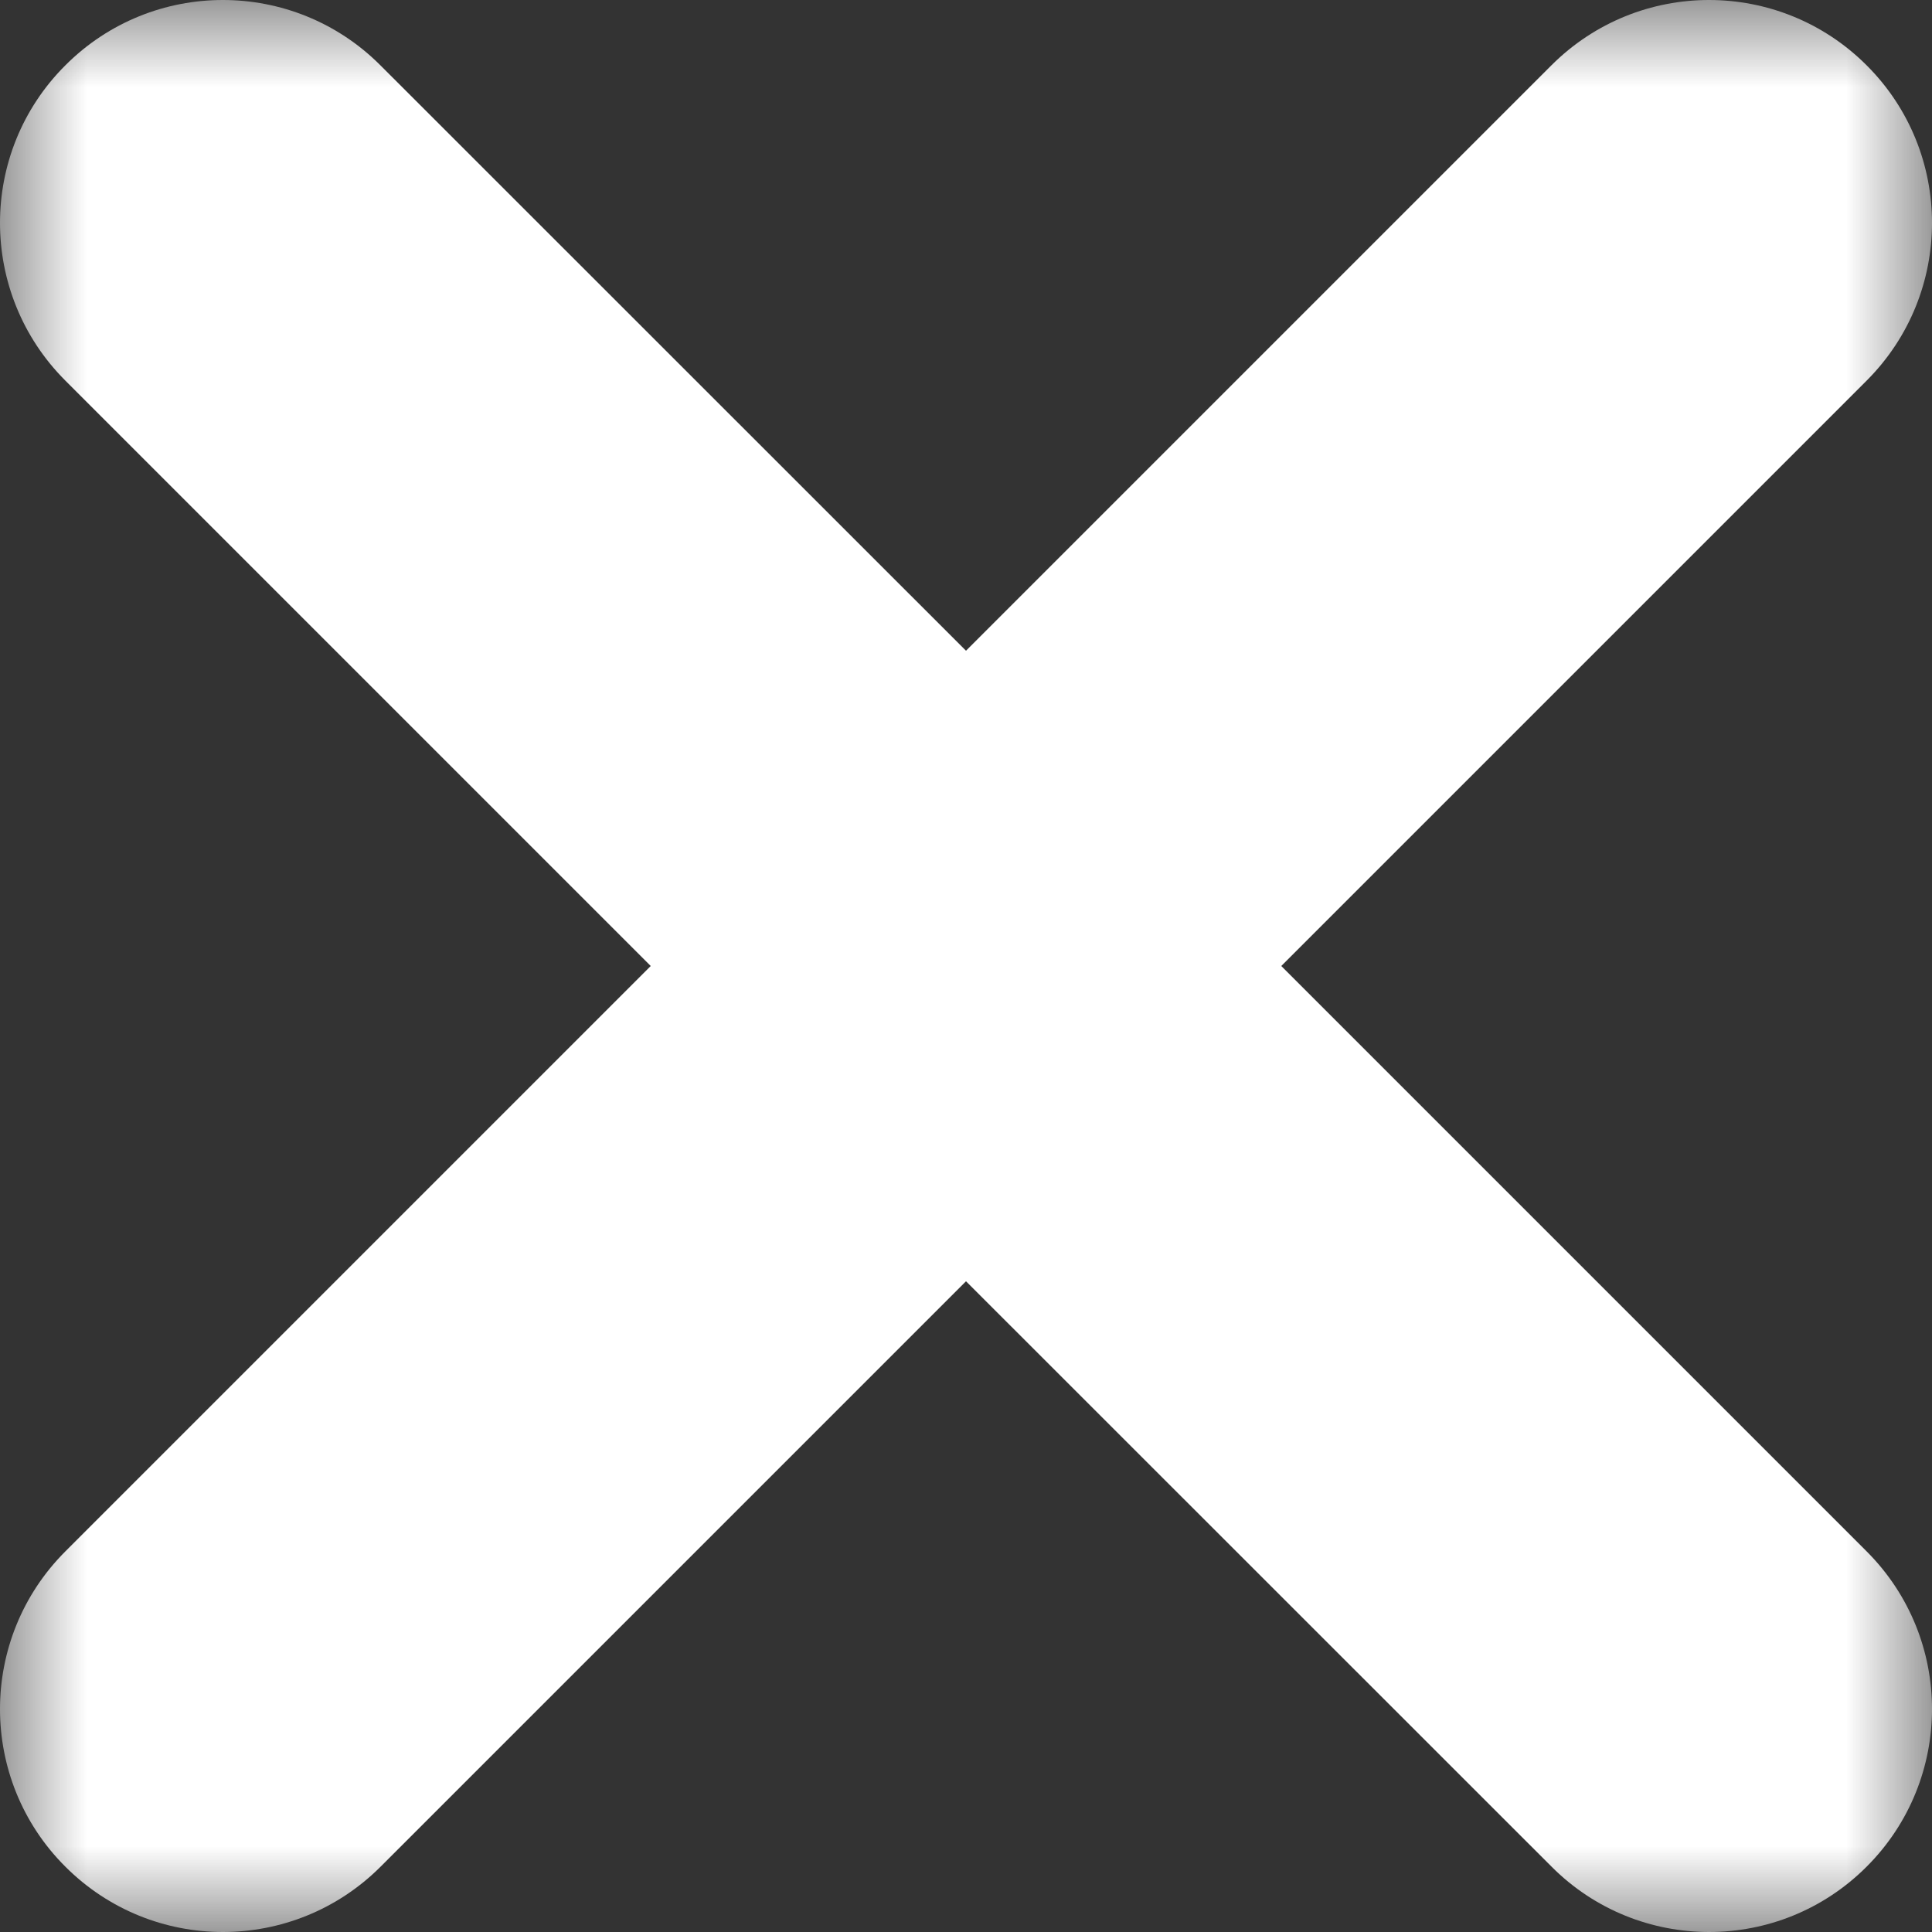 
<svg width="11px" height="11px" viewBox="0 0 11 11" version="1.1" xmlns="http://www.w3.org/2000/svg" xmlns:xlink="http://www.w3.org/1999/xlink">
    <rect x="0" y="0" width="11" height="11" fill="#333333" stroke="none"/>
    <!-- Generator: Sketch 48.2 (47327) - http://www.bohemiancoding.com/sketch -->
    <defs>
        <polygon id="path-1" points="0 0 11 0 11 11 0 11"></polygon>
    </defs>
    <g id="J1:-Home" stroke="none" stroke-width="1" fill="none" fill-rule="evenodd">
        <g id="J1---Desktop-|-Home-|-Cookies" transform="translate(-1277, -21)">
            <g id="Page-1" transform="translate(1277, 21)">
                <mask id="mask-2" fill="white">
                    <use xlink:href="#path-1"></use>
                </mask>
                <g id="Clip-2"></g>
                <path d="M10.628,2.167 L7.295,5.5 L10.628,8.833 C11.124,9.329 11.124,10.132 10.628,10.628 C10.38,10.876 10.056,11 9.731,11 C9.406,11 9.081,10.876 8.834,10.628 L5.5,7.295 L2.167,10.628 C1.919,10.876 1.594,11 1.269,11 C0.944,11 0.62,10.876 0.372,10.628 C-0.124,10.133 -0.124,9.329 0.372,8.833 L3.705,5.5 L0.372,2.167 C-0.124,1.671 -0.124,0.867 0.372,0.372 C0.867,-0.124 1.671,-0.124 2.166,0.372 L5.5,3.705 L8.833,0.372 C9.329,-0.124 10.132,-0.124 10.628,0.372 C11.124,0.867 11.124,1.671 10.628,2.167" id="Fill-1" fill="#FFFFFF" mask="url(#mask-2)"></path>
            </g>
        </g>
    </g>
</svg>